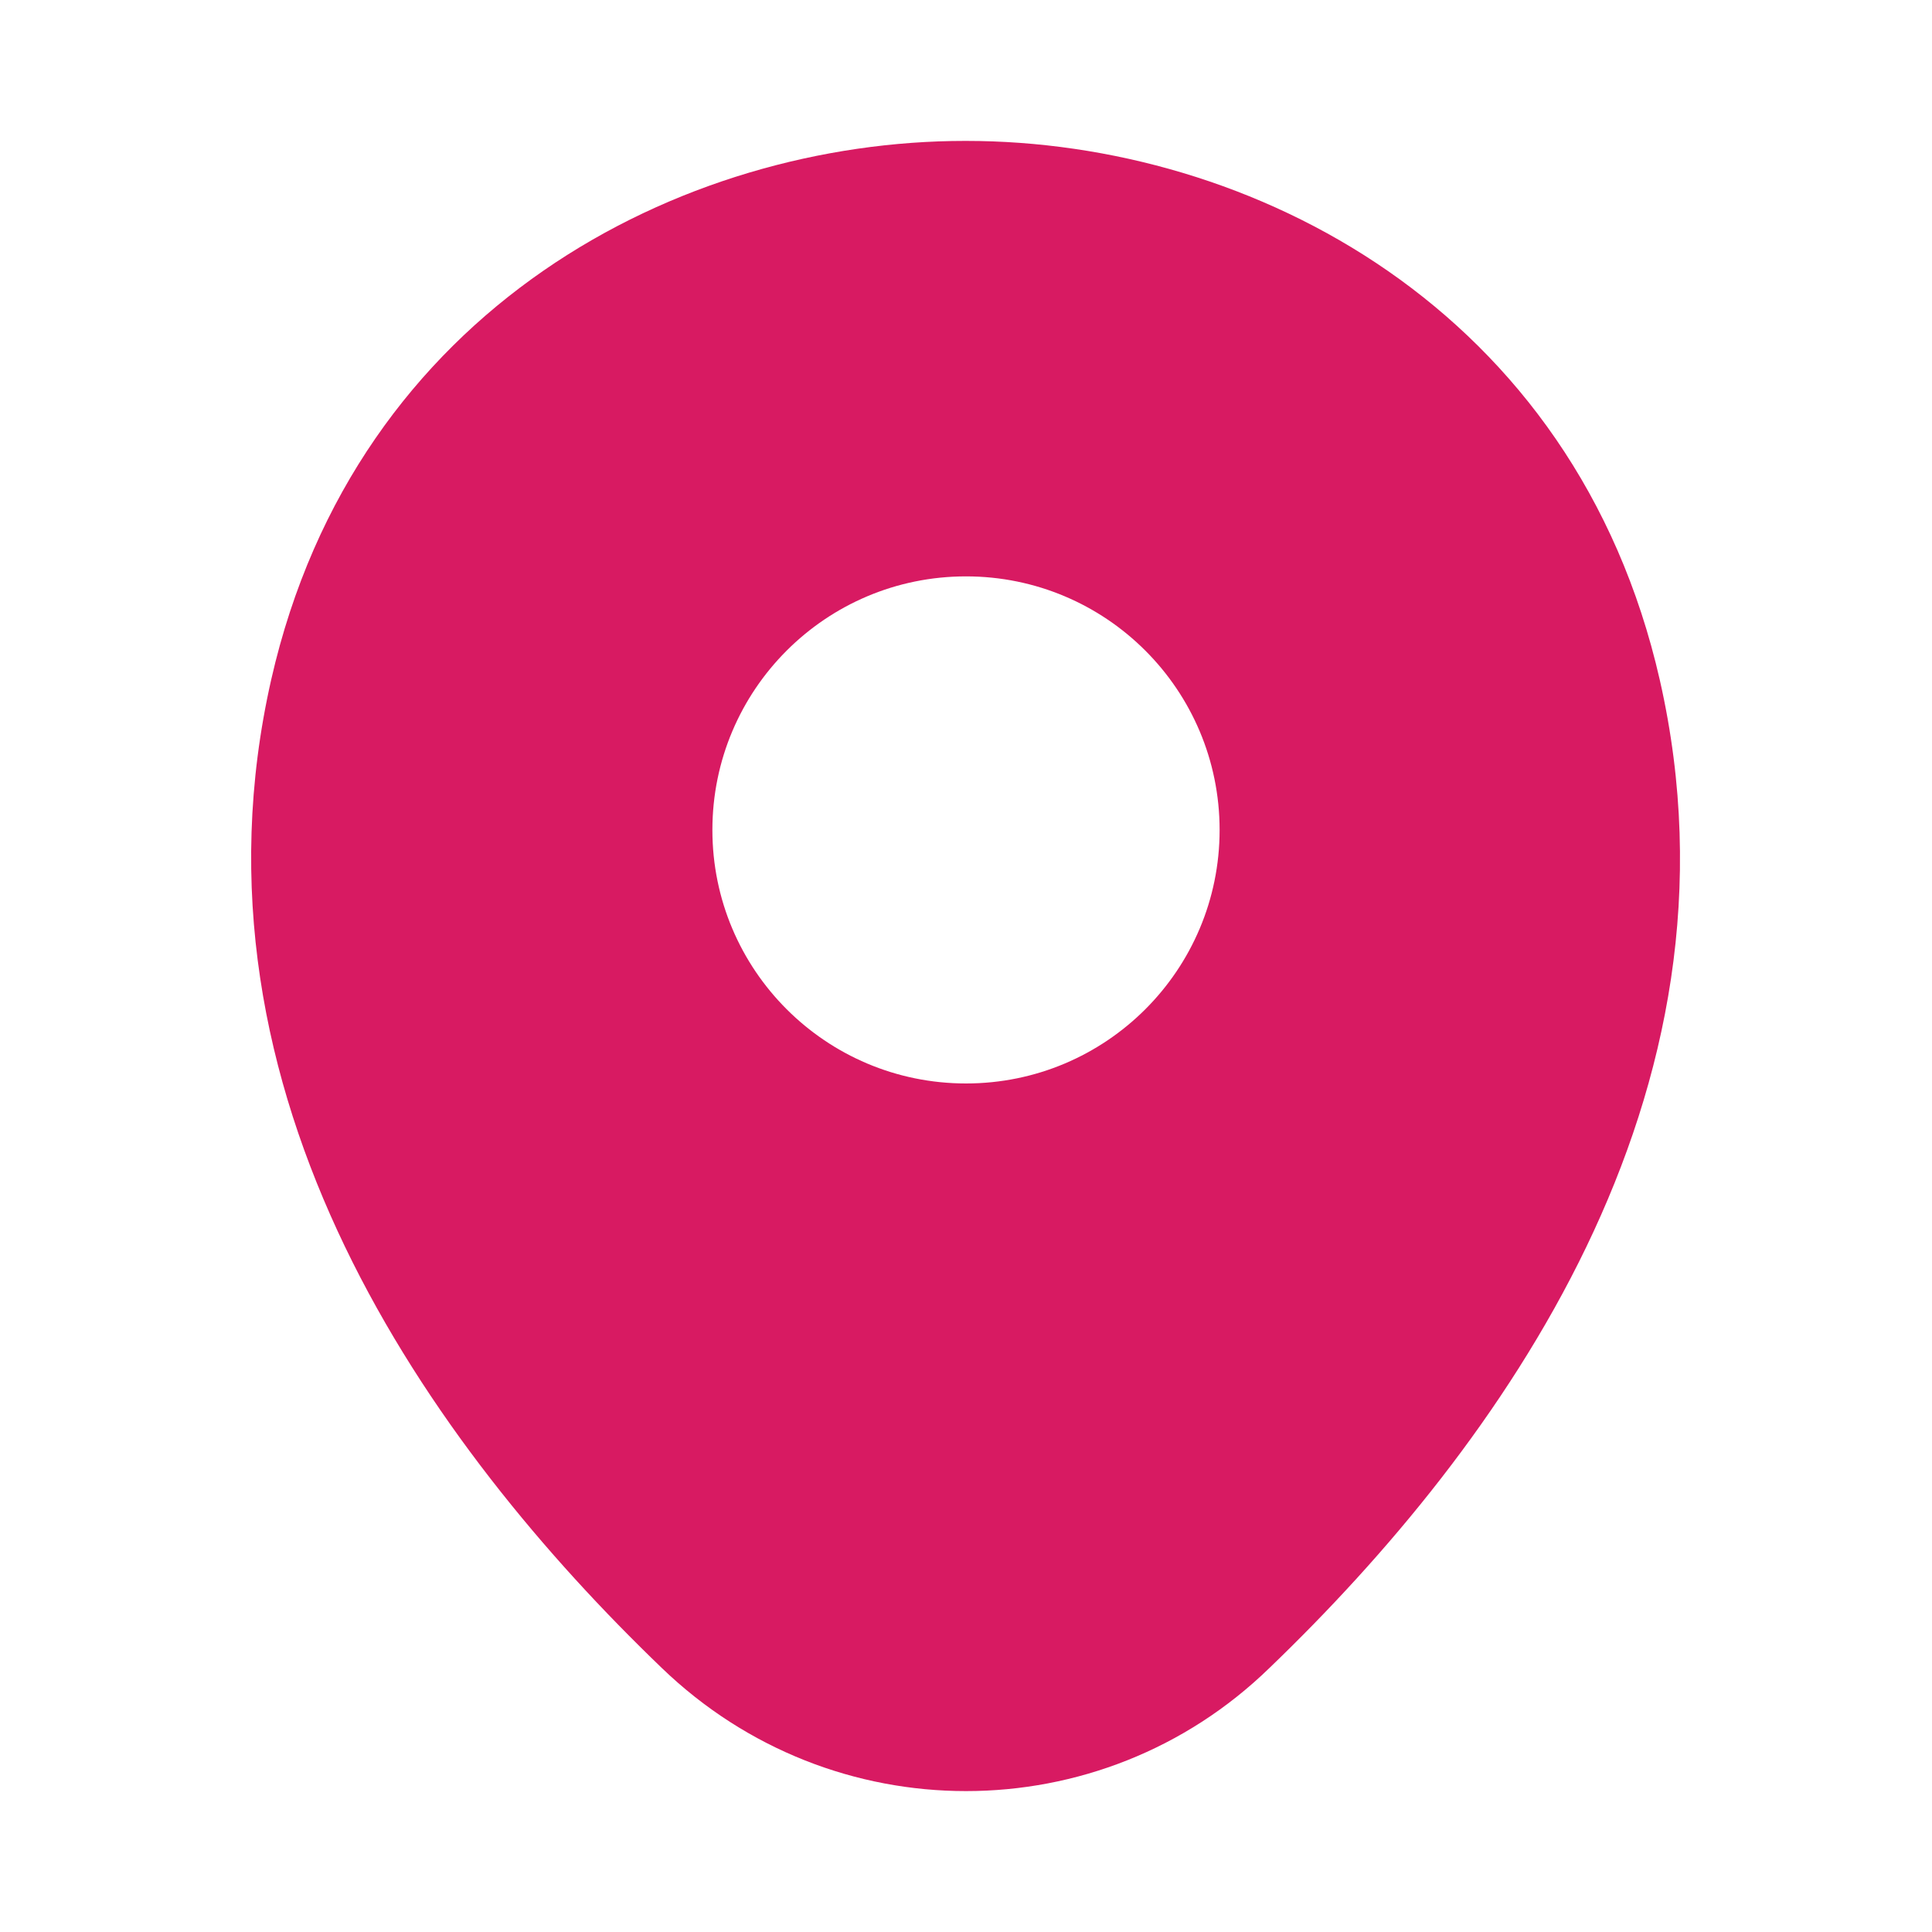 <?xml version="1.0" encoding="UTF-8"?> <svg xmlns="http://www.w3.org/2000/svg" width="15" height="15" viewBox="0 0 15 15" fill="none"> <path d="M12.887 5.281C12.231 2.394 9.713 1.094 7.5 1.094C7.5 1.094 7.5 1.094 7.494 1.094C5.287 1.094 2.763 2.388 2.106 5.275C1.375 8.5 3.35 11.231 5.138 12.95C5.8 13.588 6.65 13.906 7.5 13.906C8.35 13.906 9.2 13.588 9.856 12.95C11.644 11.231 13.619 8.506 12.887 5.281ZM7.5 8.412C6.412 8.412 5.531 7.531 5.531 6.444C5.531 5.356 6.412 4.475 7.5 4.475C8.588 4.475 9.469 5.356 9.469 6.444C9.469 7.531 8.588 8.412 7.5 8.412Z" fill="#D81A62"></path> </svg> 